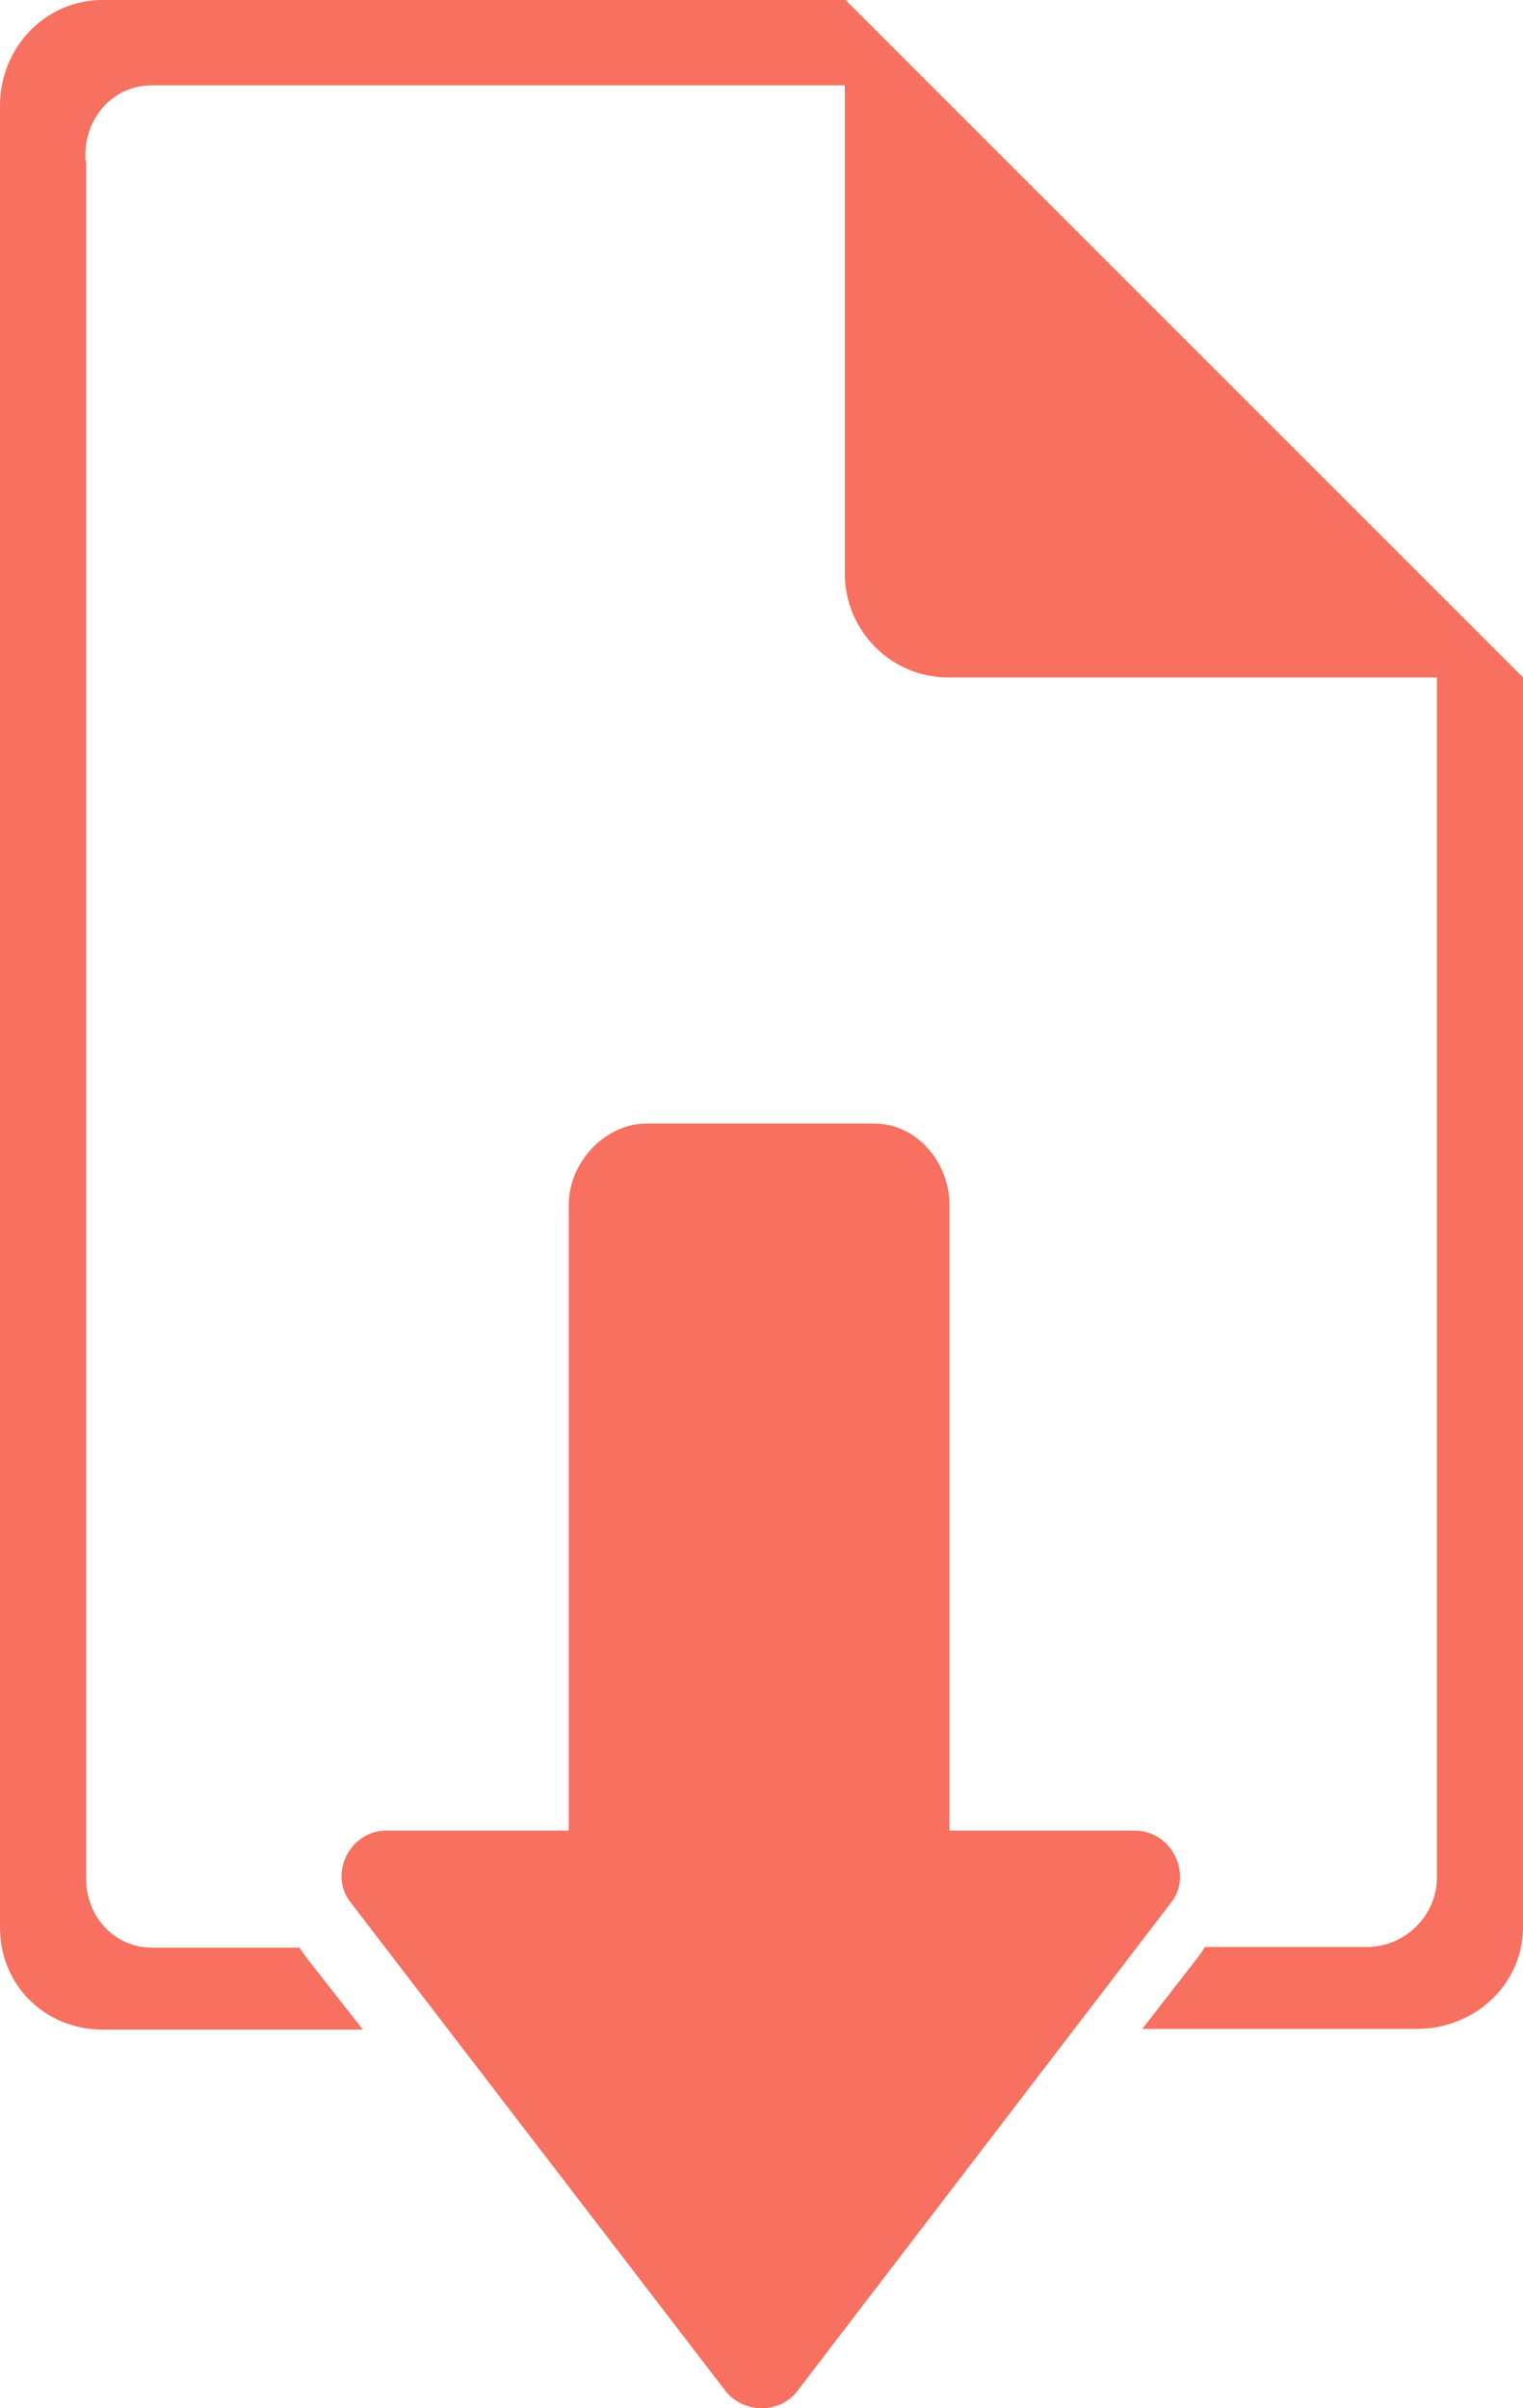 <svg xmlns="http://www.w3.org/2000/svg" width="22.12" height="34.98" viewBox="0 0 22.12 34.98"><g fill="#F87060"><path d="M12.28 0H1.49C.65 0 0 .7 0 1.53v1.5h1.24v-.78c0-.55.41-1.01.96-1.01h10.07v7.09c0 .83.67 1.51 1.5 1.51h7.1v17.43c0 .55-.46 1.01-1.02 1.01H17.5c-.03.05-.07.11-.11.16l-.8 1.03h3.99c.83 0 1.54-.64 1.54-1.48V9.84L12.28 0z"/><path d="M4.35 28.29H2.21c-.55 0-.96-.45-.96-1.01V2.33H0V28c0 .83.65 1.48 1.49 1.48h3.78l-.8-1.02c-.05-.07-.09-.12-.12-.17z"/><path d="M16.48 26.59h-2.69V17.5c0-.61-.47-1.18-1.09-1.18H9.39c-.61 0-1.13.57-1.13 1.18v9.09H5.61c-.53 0-.84.63-.52 1.04l5.44 7.09c.26.34.79.35 1.05.01l5.44-7.11c.3-.4 0-1.03-.54-1.03z"/></g></svg>